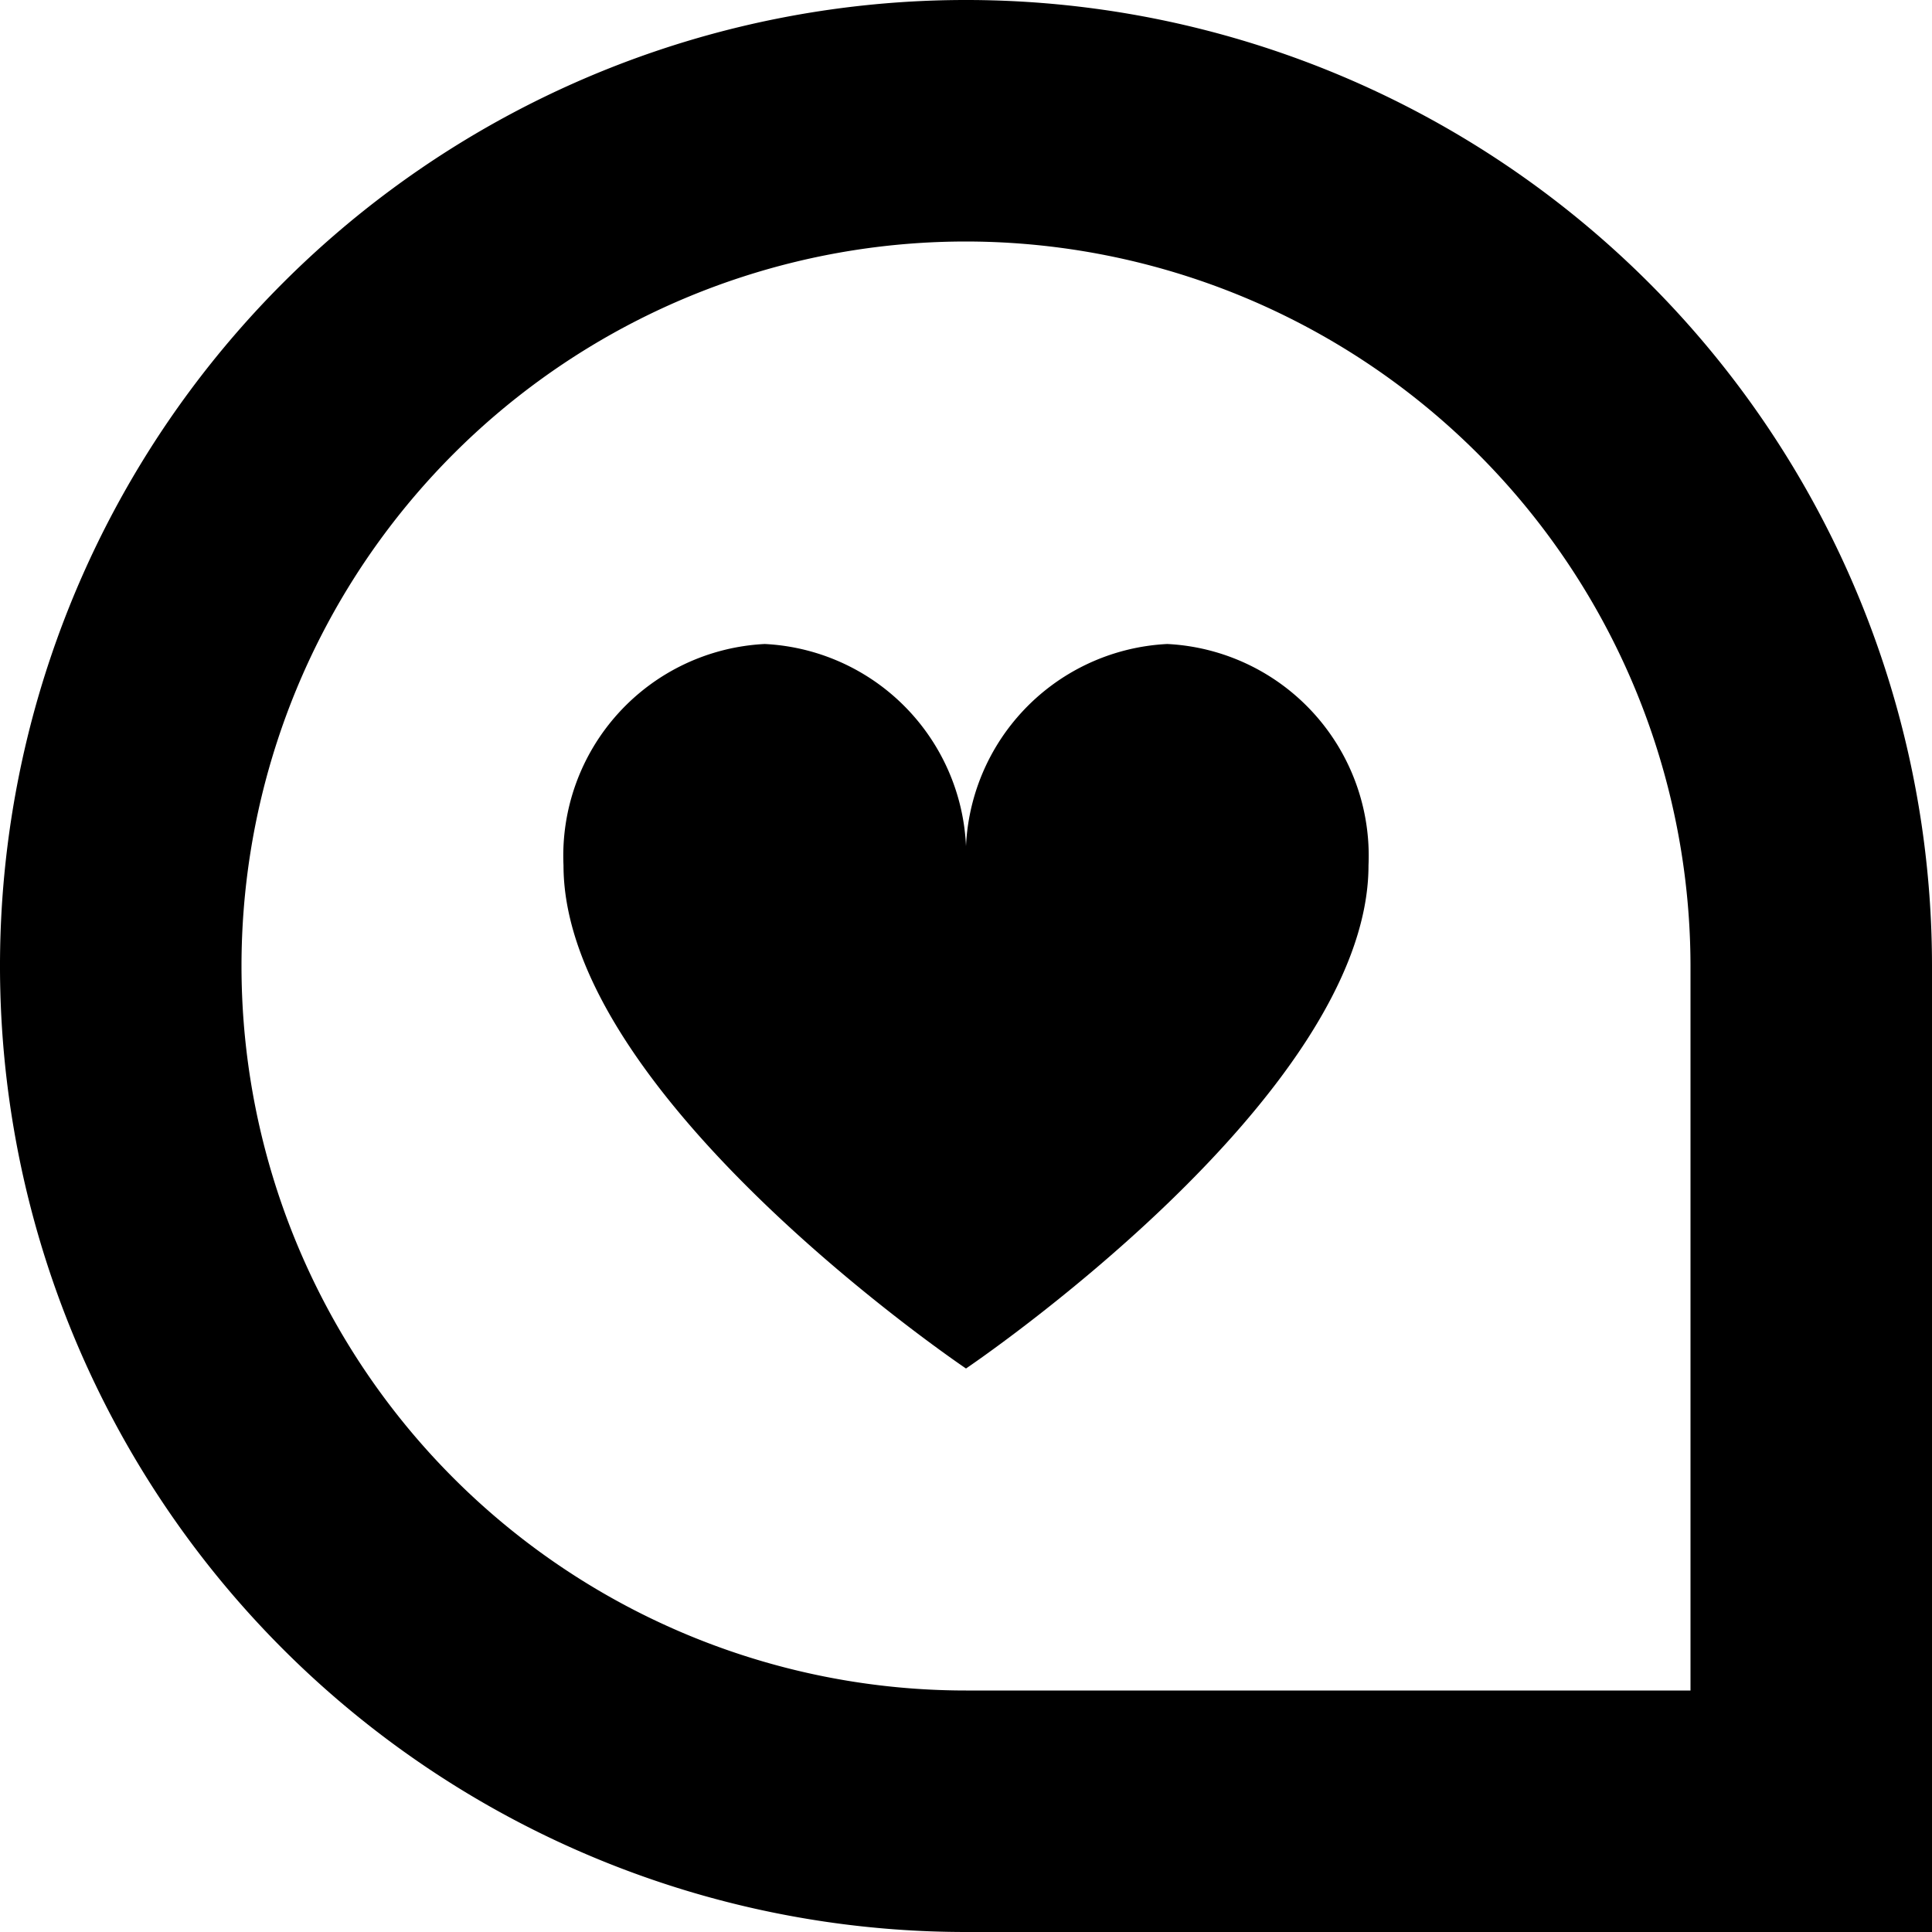 <?xml version="1.0" encoding="UTF-8"?>
<svg xmlns="http://www.w3.org/2000/svg" id="Layer_1" data-name="Layer 1" viewBox="0 0 24 24" width="512" height="512"><path d="M24,24H12A12,12,0,1,1,24,12ZM12,3a9,9,0,0,0,0,18h9V12A9.01,9.01,0,0,0,12,3Zm2.5,5A2.634,2.634,0,0,0,12,10.75,2.634,2.634,0,0,0,9.5,8,2.634,2.634,0,0,0,7,10.75C7,13.63,12,17,12,17s5-3.37,5-6.25A2.634,2.634,0,0,0,14.5,8Z"/></svg>
